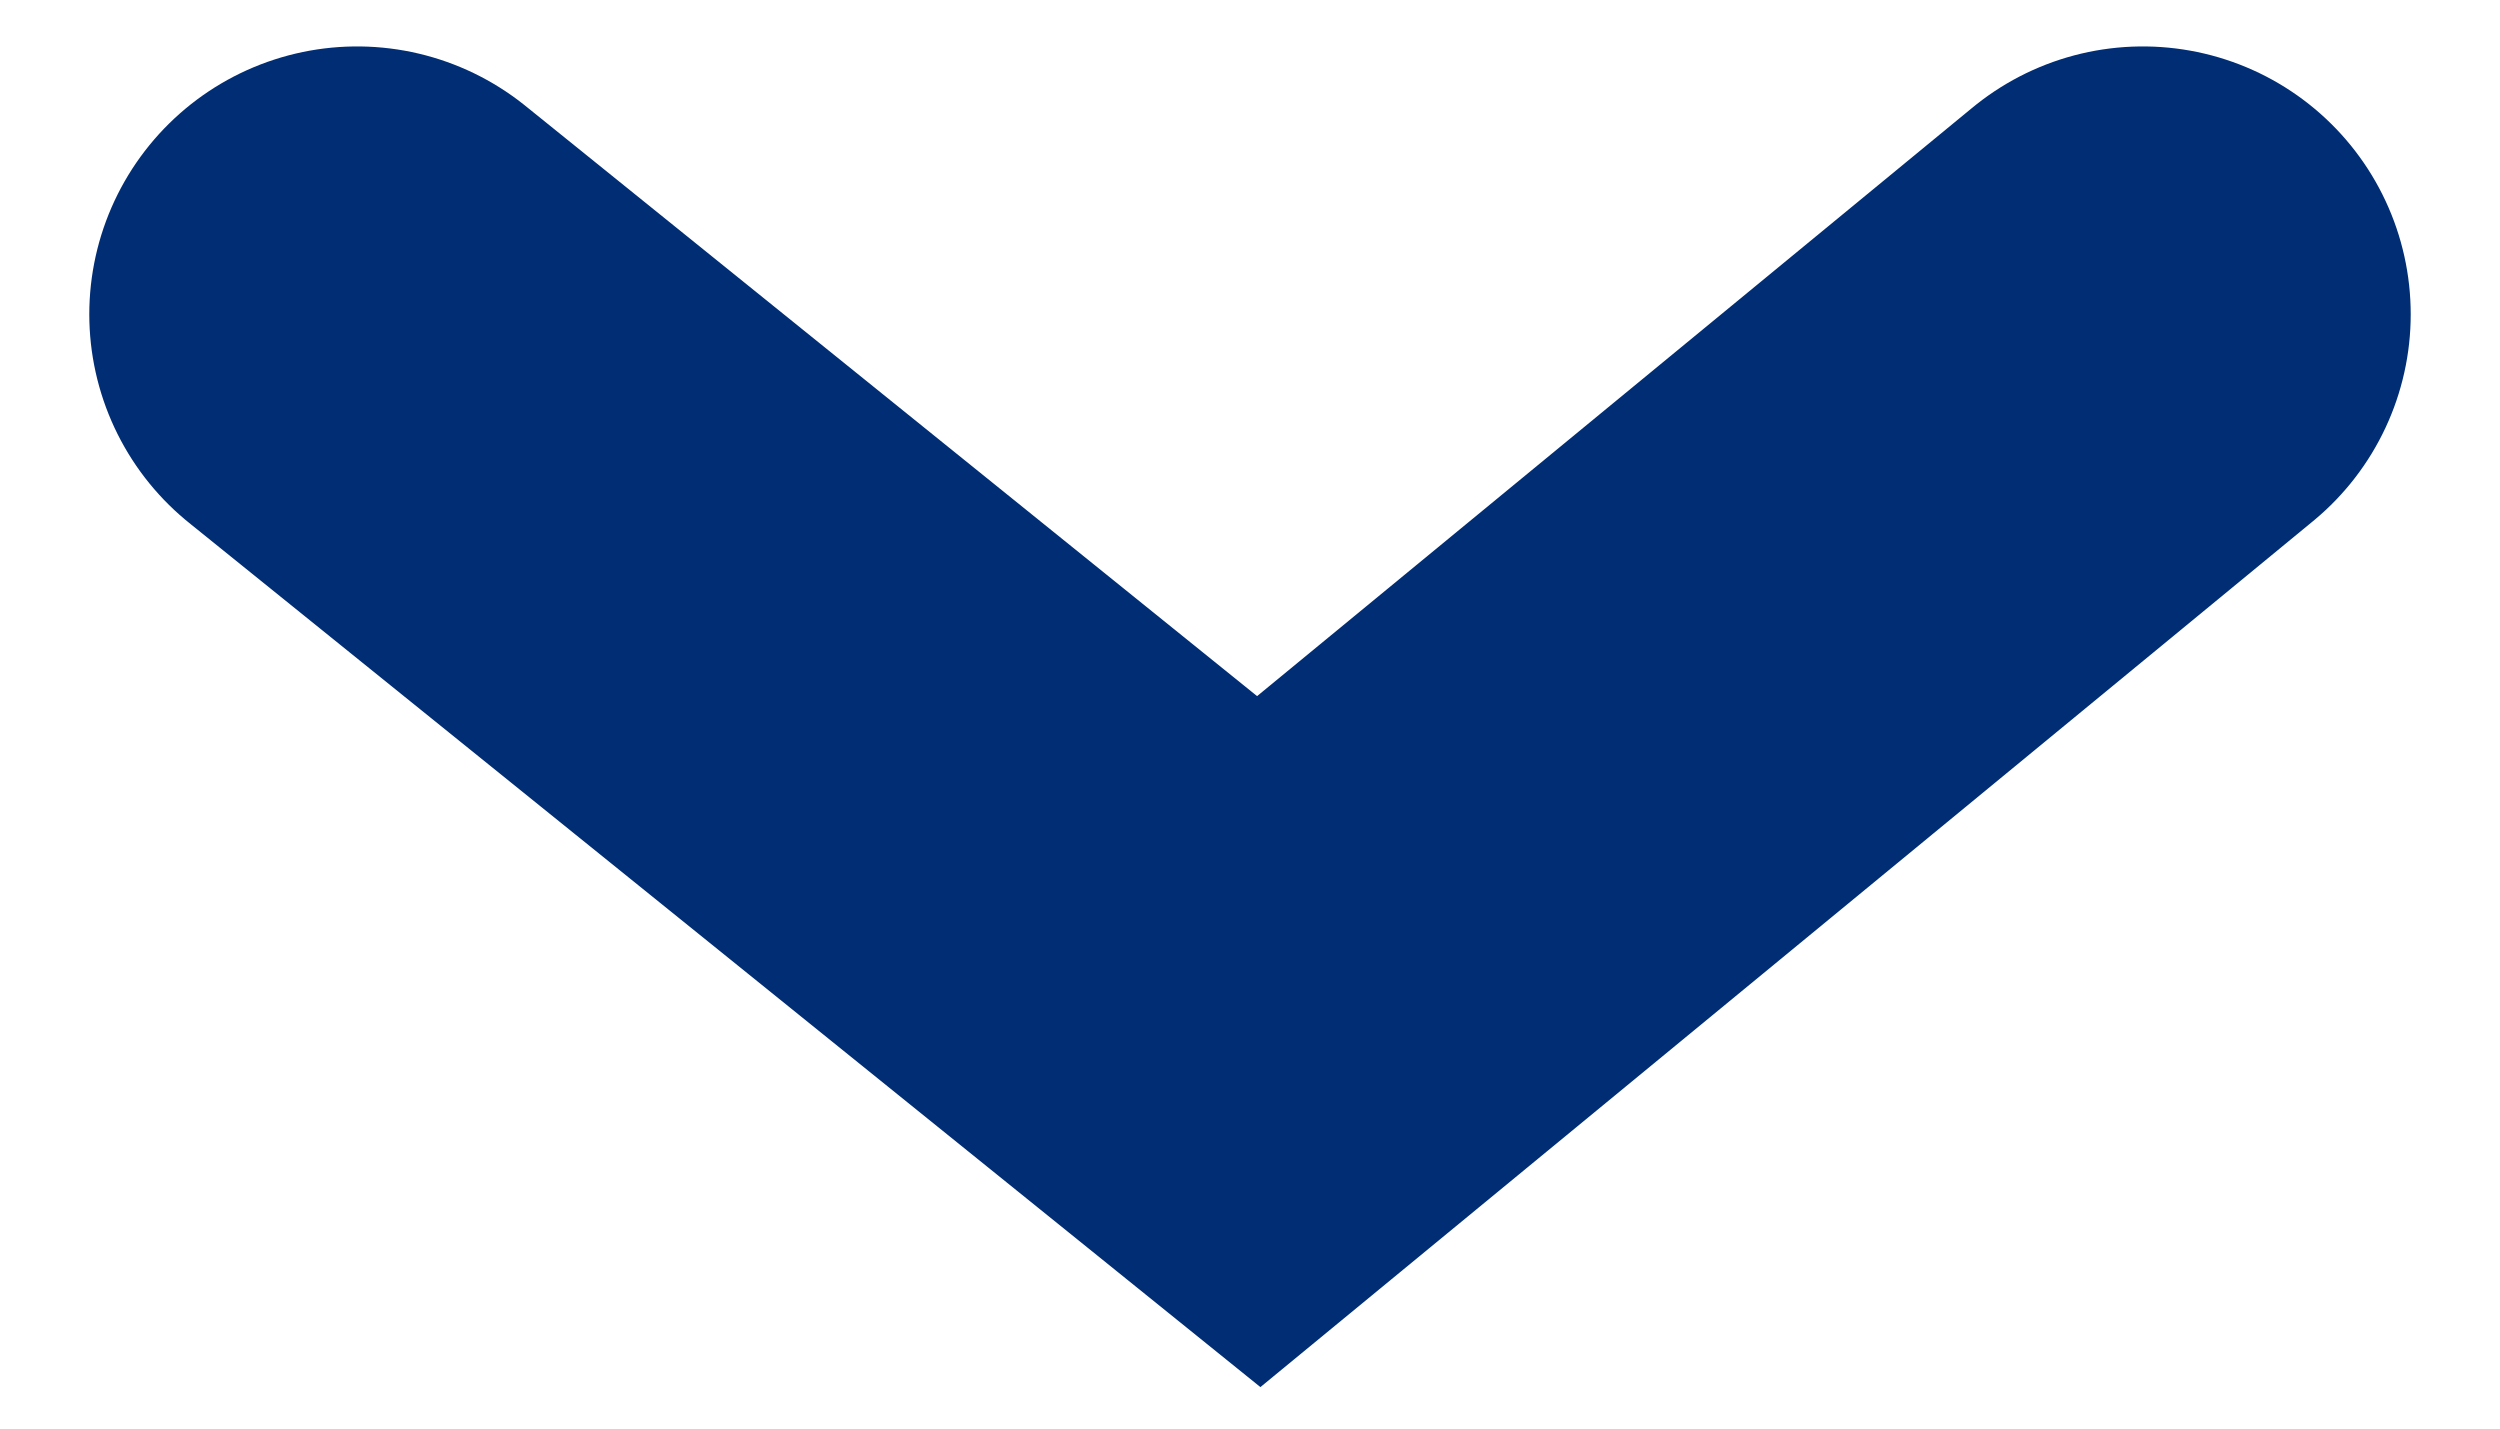 <?xml version="1.0" encoding="UTF-8"?><svg width="14" height="8" xmlns="http://www.w3.org/2000/svg" viewBox="0 0 14 8"><path d="M2 1.76l5.049 4.073L12 1.76" stroke="#002D74" stroke-width="3" fill="none" fill-rule="evenodd" stroke-linecap="round"/></svg>
